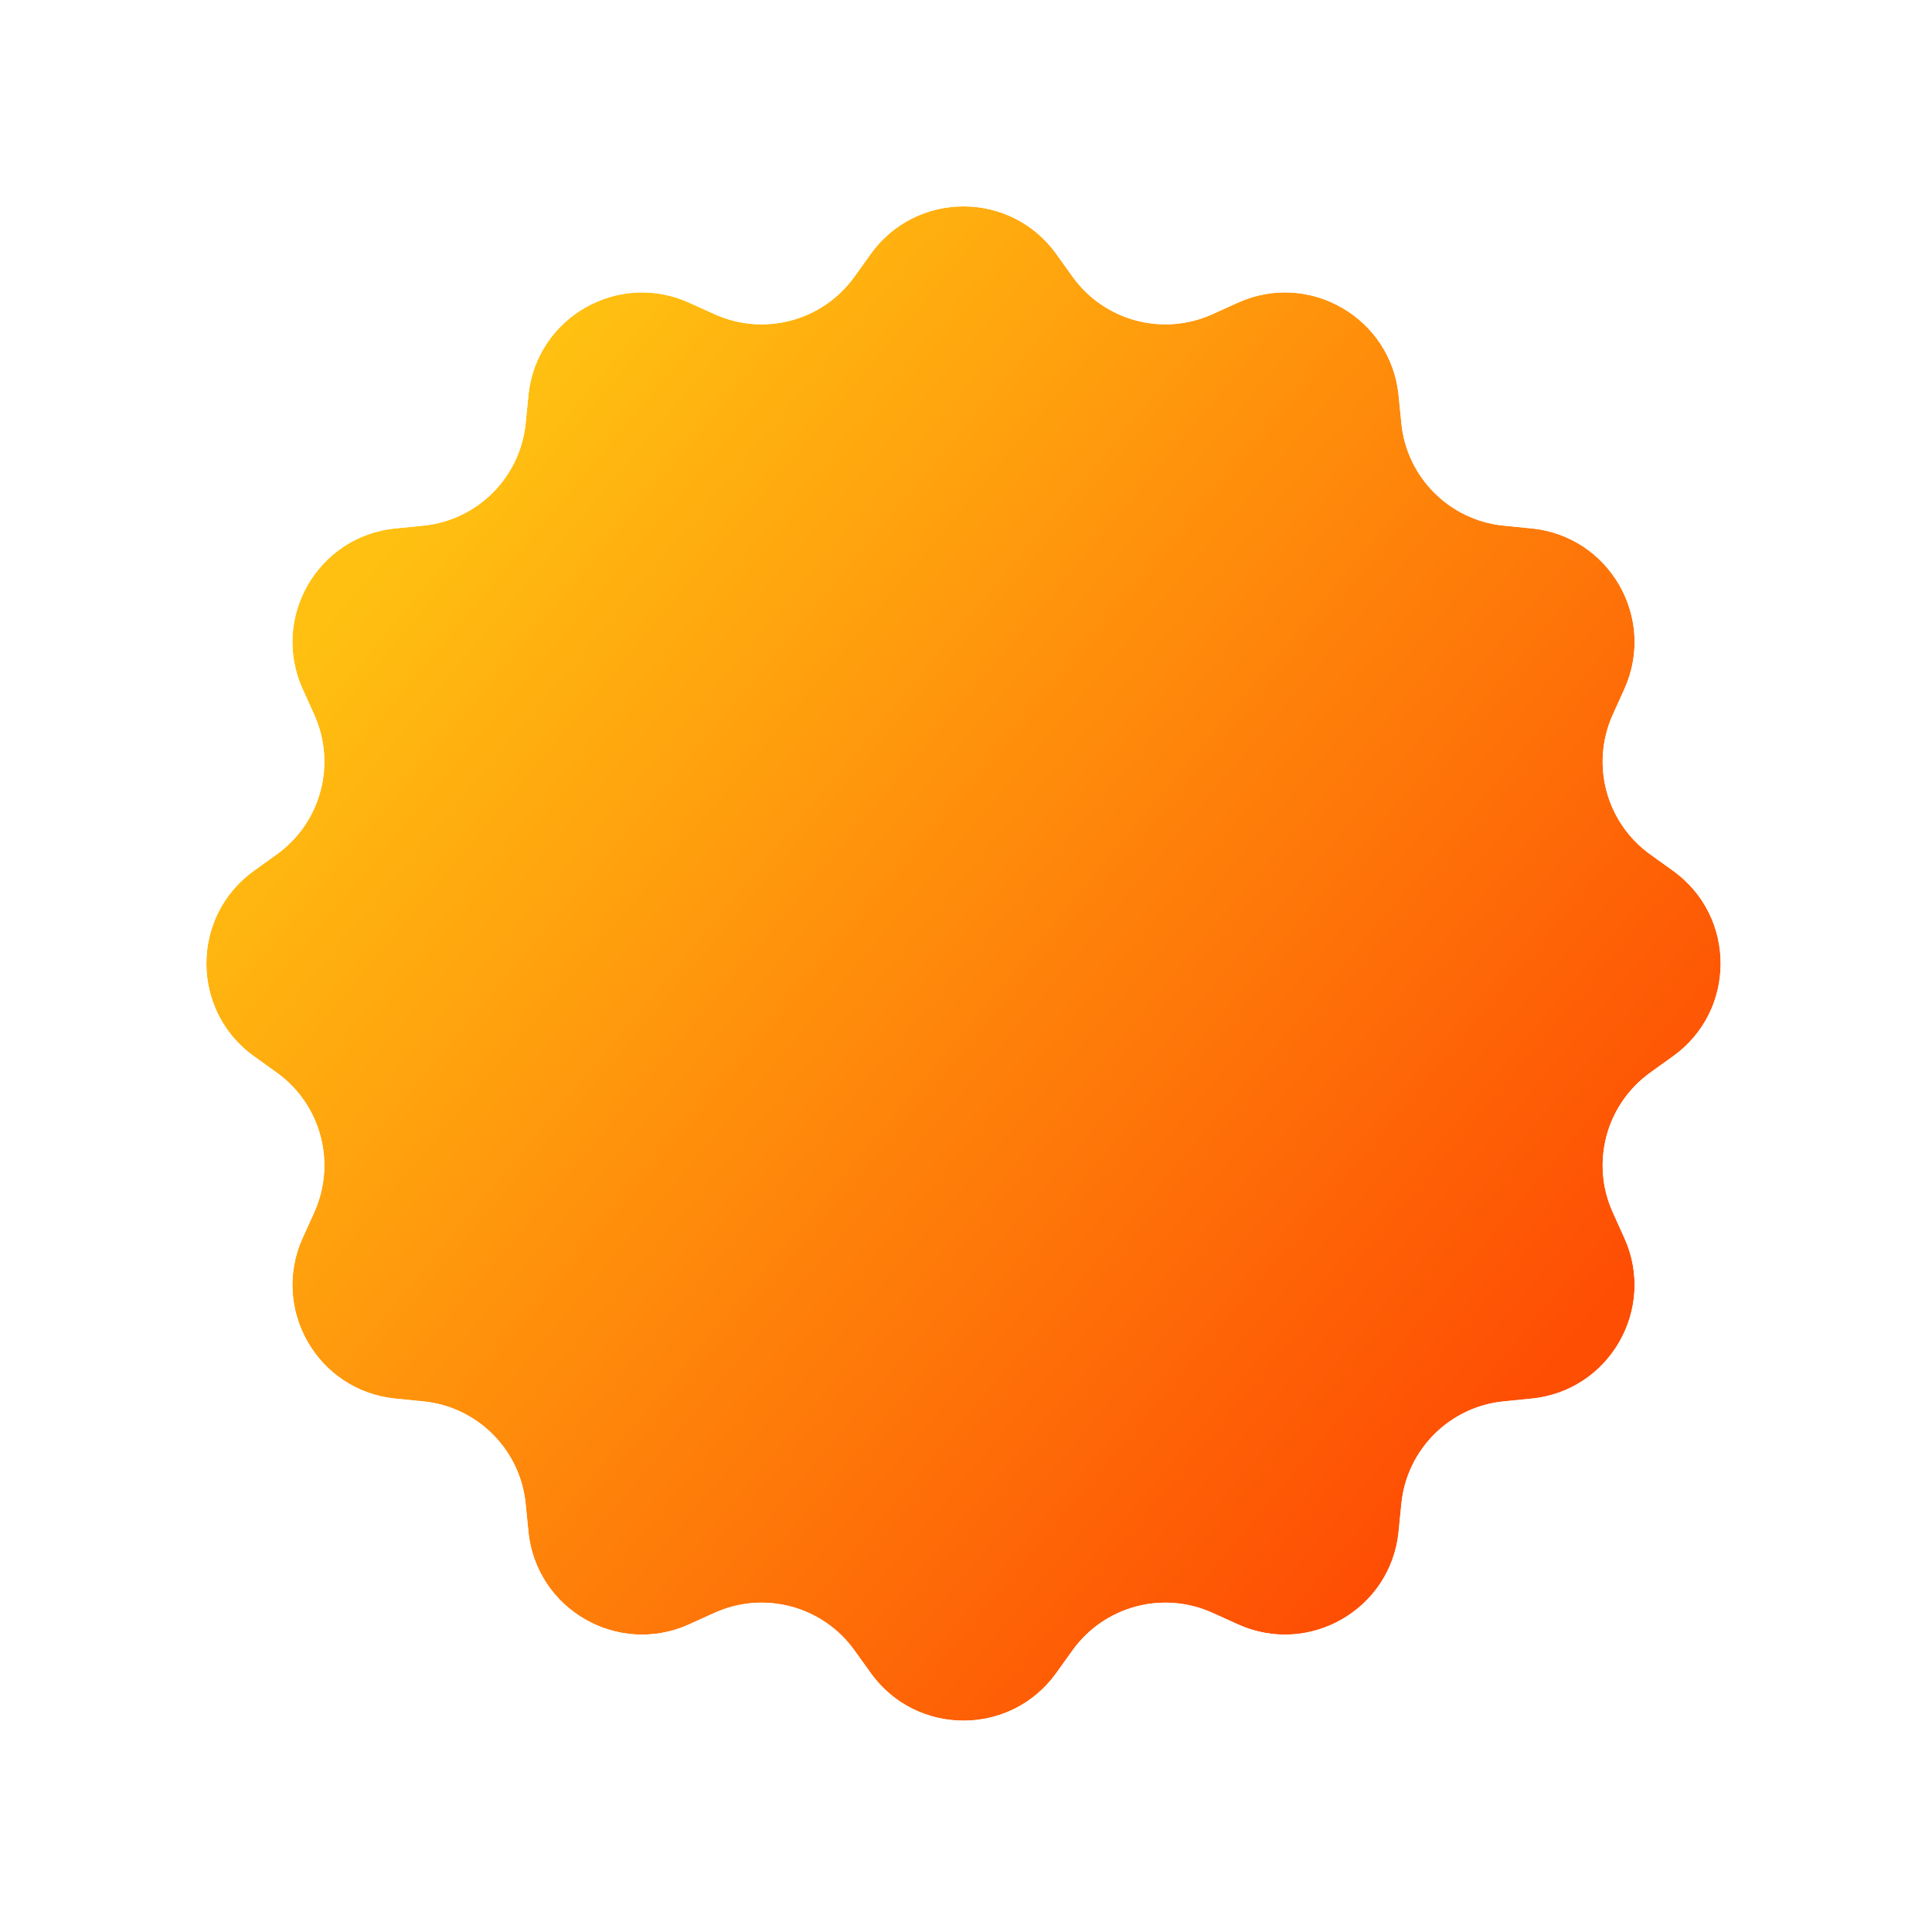 <?xml version="1.0" encoding="UTF-8"?> <svg xmlns="http://www.w3.org/2000/svg" width="220" height="220" viewBox="0 0 220 220" fill="none"><g filter="url(#filter0_d_33113_1813)"><path d="M99.158 24.916C104.345 17.695 115.088 17.695 120.275 24.916L122.143 27.517C125.755 32.546 132.412 34.329 138.054 31.781L140.972 30.462C149.075 26.802 158.379 32.173 159.26 41.021L159.578 44.208C160.191 50.368 165.064 55.241 171.225 55.855L174.412 56.172C183.259 57.054 188.631 66.358 184.97 74.46L183.652 77.379C181.103 83.021 182.887 89.678 187.915 93.289L190.516 95.158C197.738 100.345 197.738 111.088 190.516 116.275L187.915 118.143C182.887 121.755 181.103 128.412 183.652 134.054L184.97 136.972C188.631 145.075 183.259 154.379 174.412 155.26L171.225 155.578C165.064 156.191 160.191 161.065 159.578 167.225L159.26 170.412C158.379 179.259 149.075 184.631 140.972 180.971L138.054 179.652C132.412 177.103 125.755 178.887 122.143 183.915L120.275 186.516C115.088 193.738 104.345 193.738 99.158 186.516L97.289 183.915C93.677 178.887 87.021 177.103 81.379 179.652L78.46 180.971C70.357 184.631 61.053 179.259 60.172 170.412L59.855 167.225C59.241 161.065 54.368 156.191 48.207 155.578L45.02 155.26C36.173 154.379 30.802 145.075 34.462 136.972L35.78 134.054C38.329 128.412 36.546 121.755 31.517 118.143L28.916 116.275C21.695 111.088 21.695 100.345 28.916 95.158L31.517 93.289C36.546 89.678 38.329 83.021 35.78 77.379L34.462 74.46C30.802 66.358 36.173 57.054 45.02 56.172L48.207 55.855C54.368 55.241 59.241 50.368 59.855 44.208L60.172 41.021C61.053 32.173 70.357 26.802 78.46 30.462L81.379 31.781C87.021 34.329 93.677 32.546 97.289 27.517L99.158 24.916Z" fill="url(#paint0_linear_33113_1813)"></path><path d="M98.345 24.332C103.931 16.556 115.501 16.556 121.087 24.332L122.955 26.934C126.289 31.576 132.434 33.222 137.642 30.87L140.561 29.55C149.287 25.609 159.306 31.394 160.255 40.921L160.573 44.108C161.139 49.795 165.638 54.293 171.325 54.86L174.511 55.177C184.039 56.126 189.824 66.146 185.882 74.872L184.563 77.79C182.21 82.999 183.857 89.143 188.498 92.477L191.1 94.345C198.877 99.931 198.877 111.501 191.1 117.087L188.498 118.956C183.857 122.29 182.21 128.434 184.563 133.642L185.882 136.561C189.824 145.287 184.039 155.306 174.511 156.255L171.325 156.573C165.638 157.139 161.139 161.638 160.573 167.325L160.255 170.511C159.306 180.039 149.287 185.824 140.561 181.882L137.642 180.563C132.434 178.21 126.289 179.857 122.955 184.499L121.087 187.1C115.501 194.877 103.931 194.877 98.345 187.1L96.477 184.499C93.143 179.857 86.998 178.21 81.79 180.563L78.871 181.882C70.146 185.824 60.126 180.039 59.177 170.511L58.86 167.325C58.293 161.638 53.794 157.139 48.108 156.573L44.921 156.255C35.394 155.306 29.609 145.287 33.55 136.561L34.87 133.642C37.222 128.434 35.575 122.29 30.934 118.956L28.332 117.087C20.556 111.501 20.556 99.931 28.332 94.345L30.934 92.477C35.575 89.143 37.222 82.999 34.87 77.79L33.55 74.872C29.609 66.146 35.394 56.126 44.921 55.177L48.108 54.86C53.794 54.293 58.293 49.795 58.86 44.108L59.177 40.921C60.126 31.394 70.146 25.609 78.871 29.55L81.79 30.87C86.998 33.222 93.143 31.576 96.477 26.934L98.345 24.332Z" stroke="white" stroke-width="2"></path></g><defs><filter id="filter0_d_33113_1813" x="0" y="0" width="219.432" height="219.433" filterUnits="userSpaceOnUse" color-interpolation-filters="sRGB"><feFlood flood-opacity="0" result="BackgroundImageFix"></feFlood><feColorMatrix in="SourceAlpha" type="matrix" values="0 0 0 0 0 0 0 0 0 0 0 0 0 0 0 0 0 0 127 0" result="hardAlpha"></feColorMatrix><feOffset dy="4"></feOffset><feGaussianBlur stdDeviation="10.75"></feGaussianBlur><feComposite in2="hardAlpha" operator="out"></feComposite><feColorMatrix type="matrix" values="0 0 0 0 0.369 0 0 0 0 0.227 0 0 0 0 0.816 0 0 0 0.15 0"></feColorMatrix><feBlend mode="normal" in2="BackgroundImageFix" result="effect1_dropShadow_33113_1813"></feBlend><feBlend mode="normal" in="SourceGraphic" in2="effect1_dropShadow_33113_1813" result="shape"></feBlend></filter><linearGradient id="paint0_linear_33113_1813" x1="84.111" y1="10.216" x2="208.253" y2="113.859" gradientUnits="userSpaceOnUse"><stop stop-color="#FFC011"></stop><stop offset="1" stop-color="#FE4E04"></stop></linearGradient></defs></svg> 